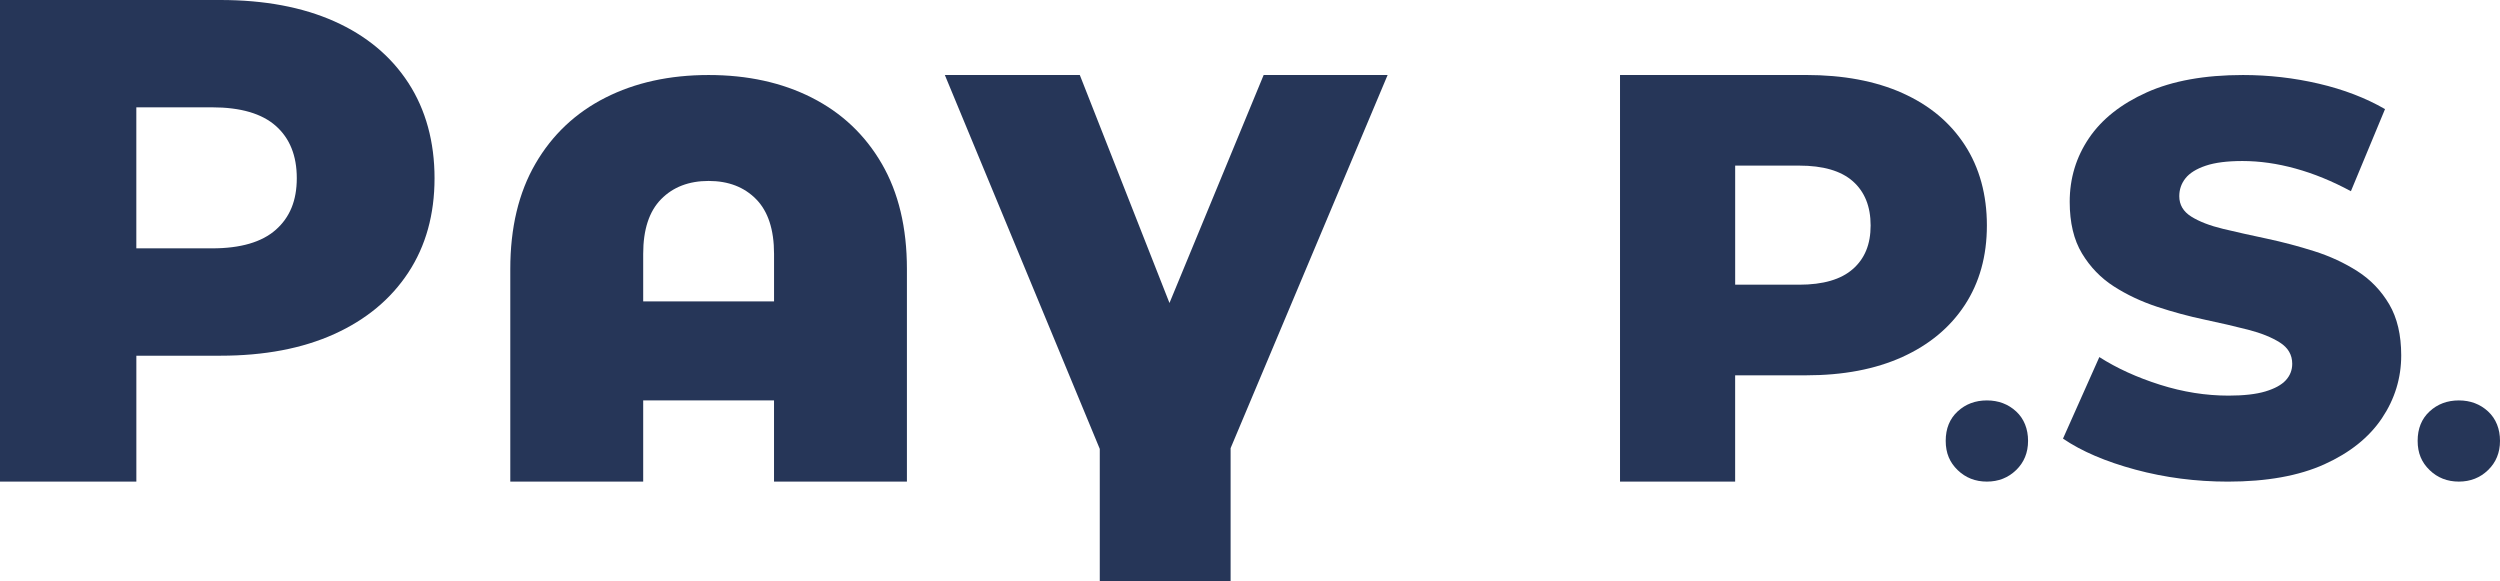 <svg width="4644" height="1080" viewBox="0 0 4644 1080" fill="none" xmlns="http://www.w3.org/2000/svg">
<g clip-path="url(#clip0_235_17590)">
<path d="M621.055 39.614C561.796 13.223 491.193 0 409.355 0H0V894.666H253.294V660.759H409.355C491.247 660.759 561.796 647.32 621.055 620.497C680.313 593.674 726.175 555.516 758.587 506.134C790.998 456.751 807.203 398.355 807.203 331.054C807.203 263.753 790.998 203.9 758.587 154.031C726.175 104.163 680.313 66.06 621.055 39.614V39.614ZM512.315 426.851C486.278 449.843 446.844 461.338 393.959 461.338H253.24V199.366H393.959C446.844 199.366 486.278 210.862 512.315 233.853C538.298 256.845 551.316 289.227 551.316 331C551.316 372.773 538.298 403.86 512.315 426.851Z" fill="#263658"/>
<path d="M3533.7 172.758C3483.62 150.469 3424.09 139.297 3354.95 139.297H3009.34V894.665H3223.2V697.188H3354.95C3424.09 697.188 3483.62 685.854 3533.7 663.187C3583.72 640.519 3622.45 608.353 3649.78 566.634C3677.12 524.915 3690.84 475.64 3690.84 418.809C3690.84 361.978 3677.17 311.462 3649.78 269.365C3622.4 227.268 3583.72 195.102 3533.7 172.812V172.758ZM3441.92 499.711C3419.93 519.14 3386.66 528.855 3342.04 528.855H3223.25V307.63H3342.04C3386.66 307.63 3419.99 317.345 3441.92 336.774C3463.85 356.204 3474.87 383.567 3474.87 418.809C3474.87 454.052 3463.9 480.335 3441.92 499.765V499.711Z" fill="#263658"/>
<path d="M1508.21 181.502C1452.78 153.384 1388.82 139.352 1316.33 139.352C1243.84 139.352 1179.88 153.384 1124.46 181.502C1069.03 209.621 1025.71 250.53 994.595 304.177C963.426 357.877 947.923 423.019 947.923 499.711V894.612H1194.79V743.819H1437.82V894.612H1684.69V499.711C1684.69 423.019 1669.13 357.823 1638.01 304.177C1606.9 250.476 1563.58 209.621 1508.15 181.502H1508.21ZM1194.79 559.834V471.647C1194.79 426.474 1205.86 392.634 1228.06 370.021C1250.21 347.461 1279.65 336.127 1316.33 336.127C1353.01 336.127 1382.4 347.407 1404.6 370.021C1426.75 392.58 1437.87 426.474 1437.87 471.647V559.834H1194.84H1194.79Z" fill="#263658"/>
<path d="M2347.39 139.297L2172.42 562.856L2005.83 139.297H1755.13L2042.94 833.895V1080H2285.97V832.492L2577.67 139.297H2347.39Z" fill="#263658"/>
<path d="M3745.18 764.275C3730.43 750.675 3712.28 743.82 3690.84 743.82C3669.39 743.82 3651.24 750.621 3636.49 764.275C3621.75 777.93 3614.35 796.117 3614.35 818.893C3614.35 841.668 3621.75 858.885 3636.49 873.187C3651.24 887.489 3669.39 894.613 3690.84 894.613C3712.28 894.613 3730.43 887.489 3745.18 873.187C3759.93 858.885 3767.33 840.805 3767.33 818.893C3767.33 796.981 3759.93 777.876 3745.18 764.275Z" fill="#263658"/>
<path d="M4621.85 764.275C4607.1 750.675 4588.95 743.82 4567.51 743.82C4546.06 743.82 4527.91 750.621 4513.17 764.275C4498.42 777.93 4491.02 796.117 4491.02 818.893C4491.02 841.668 4498.42 858.885 4513.17 873.187C4527.91 887.489 4546.06 894.613 4567.51 894.613C4588.95 894.613 4607.1 887.489 4621.85 873.187C4636.6 858.885 4644 840.805 4644 818.893C4644 796.981 4636.6 777.876 4621.85 764.275Z" fill="#263658"/>
<path d="M4379.52 504.029C4355.27 488.486 4328.48 476.018 4299.04 466.682C4269.6 457.345 4240.16 449.573 4210.77 443.312C4181.33 437.106 4154.32 431.061 4129.74 425.178C4105.16 419.296 4085.45 411.686 4070.54 402.349C4055.63 393.012 4048.23 380.383 4048.23 364.462C4048.23 351.995 4052.01 340.931 4059.68 331.27C4067.3 321.609 4079.77 313.784 4097.06 307.901C4114.35 302.018 4137.2 299.104 4165.61 299.104C4197.43 299.104 4230.32 303.745 4264.25 313.136C4298.17 322.473 4332.42 336.505 4367.05 355.179L4430.41 202.659C4394.38 181.88 4353.38 166.175 4307.36 155.435C4261.28 144.695 4214.39 139.352 4166.64 139.352C4095.33 139.352 4035.8 150.092 3988 171.518C3940.24 192.944 3904.37 221.332 3880.5 256.575C3856.62 291.872 3844.68 331.27 3844.68 374.878C3844.68 413.629 3852.3 445.633 3867.53 470.837C3882.77 496.095 3902.48 516.496 3926.74 532.04C3950.94 547.583 3977.79 560.212 4007.23 569.927C4036.67 579.641 4066.05 587.575 4095.49 593.782C4124.93 599.988 4151.73 606.249 4175.98 612.455C4200.18 618.662 4219.95 626.65 4235.19 636.31C4250.42 646.025 4258.04 659.14 4258.04 675.763C4258.04 687.528 4254.04 697.728 4246.1 706.364C4238.16 714.999 4225.52 721.907 4208.18 727.142C4190.84 732.323 4168.04 734.914 4139.63 734.914C4097.38 734.914 4054.98 728.168 4012.41 714.675C3969.85 701.183 3932.25 684.074 3899.73 663.295L3832.21 814.79C3866.83 838.321 3911.67 857.535 3966.71 872.376C4021.76 887.218 4079.02 894.666 4138.6 894.666C4210.61 894.666 4270.3 883.926 4317.73 862.5C4365.16 841.074 4400.81 812.523 4424.68 776.903C4448.56 741.283 4460.5 702.37 4460.5 660.165C4460.5 622.116 4453.04 590.489 4438.19 565.231C4423.28 539.973 4403.72 519.572 4379.52 504.029V504.029Z" fill="#263658"/>
</g>
<defs>
<clipPath id="clip0_235_17590">
<rect width="4644" height="1080" fill="white"/>
</clipPath>
</defs>
</svg>
